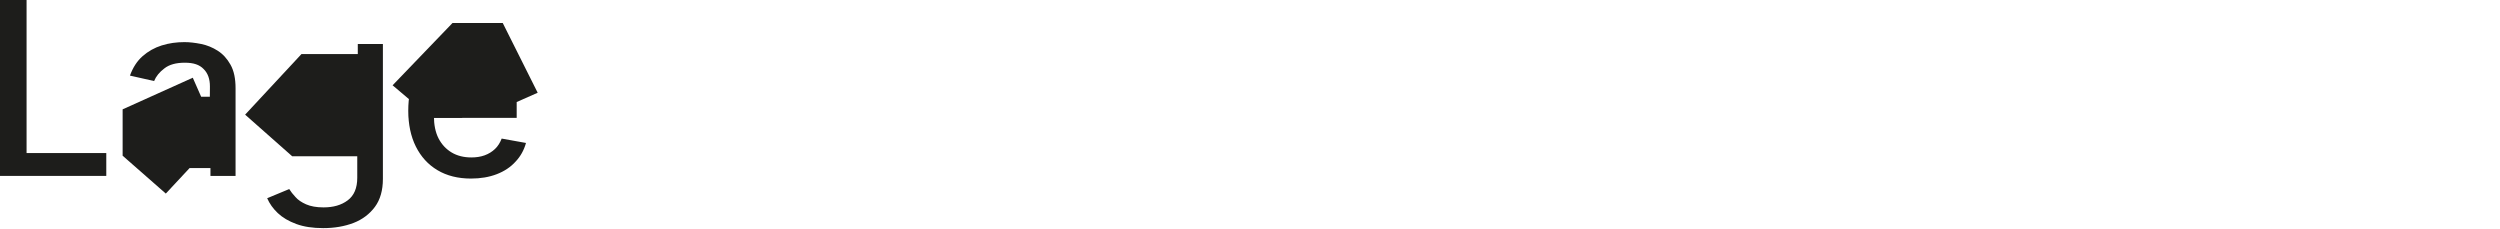<?xml version="1.0" encoding="utf-8"?>
<!-- Generator: Adobe Illustrator 28.3.0, SVG Export Plug-In . SVG Version: 6.00 Build 0)  -->
<svg version="1.1" id="Ebene_1" xmlns="http://www.w3.org/2000/svg" xmlns:xlink="http://www.w3.org/1999/xlink" x="0px" y="0px"
	 viewBox="0 0 1881.7 172.1" style="enable-background:new 0 0 1881.7 172.1;" xml:space="preserve">
<style type="text/css">
	.st0{fill:#1D1D1B;}
	.st1{clip-path:url(#SVGID_00000044154875997067211950000018222829888602653332_);}
	.st2{clip-path:url(#SVGID_00000062158909278262463080000007320410236419244203_);}
</style>
<polygon class="st0" points="0,0 0,132.4 80,132.4 80,115.2 20,115.2 20,0 "/>
<polygon class="st0" points="164.4,72.8 151.4,72.8 145.1,58.5 92.3,82.3 92.3,117.2 124.8,145.7 142.7,126.5 164.4,126.5 "/>
<g>
	<g>
		<defs>
			<rect id="SVGID_1_" y="0" width="404.7" height="171.7"/>
		</defs>
		<clipPath id="SVGID_00000096036044112294804860000008724002078475478402_">
			<use xlink:href="#SVGID_1_"  style="overflow:visible;"/>
		</clipPath>
		<g style="clip-path:url(#SVGID_00000096036044112294804860000008724002078475478402_);">
			<path class="st0" d="M157.9,83.8v12.8 M157.6,118.8h0.8v13.6h18.9v-66c0-7.2-1.2-13.1-3.8-17.7s-5.7-8-9.6-10.5
				c-3.9-2.5-8.1-4.2-12.5-5.1c-4.5-0.9-8.7-1.4-12.6-1.4c-6,0-11.7,0.8-17.1,2.5s-10.2,4.4-14.4,8.1c-4.2,3.7-7.3,8.6-9.5,14.6
				L116,61c1.4-3.5,4-6.7,7.7-9.5c3.7-2.9,8.8-4.3,15.4-4.3s11,1.5,14.1,4.7c3.2,3.1,4.8,7.5,4.8,13.1v0.4"/>
			<path class="st0" d="M267.7,114.3h1.2v19.5c0,7.8-2.4,13.4-7.2,17s-10.8,5.3-18.2,5.3c-5.3,0-9.7-0.8-13.1-2.3
				c-3.4-1.5-6.1-3.3-8-5.5c-2-2.1-3.5-4.1-4.7-6l-16.6,6.9c1.8,4.1,4.4,7.8,8,11.2s8.2,6.1,13.9,8.2c5.7,2.1,12.4,3.1,20.3,3.1
				c8.4,0,16-1.3,22.8-3.9c6.7-2.6,12.1-6.7,16.1-12.1s6-12.5,6-21V33.1h-18.9v16.1h-1.4"/>
		</g>
	</g>
</g>
<polygon class="st0" points="272.1,117.6 272.1,40.7 226.9,40.7 184.5,86.3 219.9,117.6 "/>
<g>
	<g>
		<defs>
			<rect id="SVGID_00000145053723982876106060000012120115980995948444_" y="0" width="404.7" height="171.7"/>
		</defs>
		<clipPath id="SVGID_00000046308091851081109520000007985254877813490820_">
			<use xlink:href="#SVGID_00000145053723982876106060000012120115980995948444_"  style="overflow:visible;"/>
		</clipPath>
		<g style="clip-path:url(#SVGID_00000046308091851081109520000007985254877813490820_);">
			<path class="st0" d="M348.2,74.1h-30v14.5h29.7 M313,56.5c-3.8,7.8-5.7,16.7-5.7,26.9s1.9,19.3,5.7,26.9s9.2,13.6,16.3,17.8
				c7,4.2,15.5,6.3,25.2,6.3c7.2,0,13.7-1.1,19.4-3.3s10.4-5.3,14.1-9.4c3.8-4,6.4-8.7,7.9-14.1l-18.3-3.3c-1.2,3.1-2.8,5.7-5,7.8
				s-4.8,3.7-7.8,4.8c-3,1.1-6.4,1.6-10,1.6c-5.6,0-10.6-1.2-14.8-3.7s-7.5-6-9.9-10.6c-2.4-4.7-3.5-10.3-3.5-16.9V75.9
				c0-4.9,1.1-9.6,3.3-13.8"/>
		</g>
	</g>
</g>
<polygon class="st0" points="340.6,17.3 295.5,64.2 307.8,74.6 307.8,88.7 388.9,88.7 388.9,76.8 404.7,69.8 378.4,17.3 "/>
</svg>
